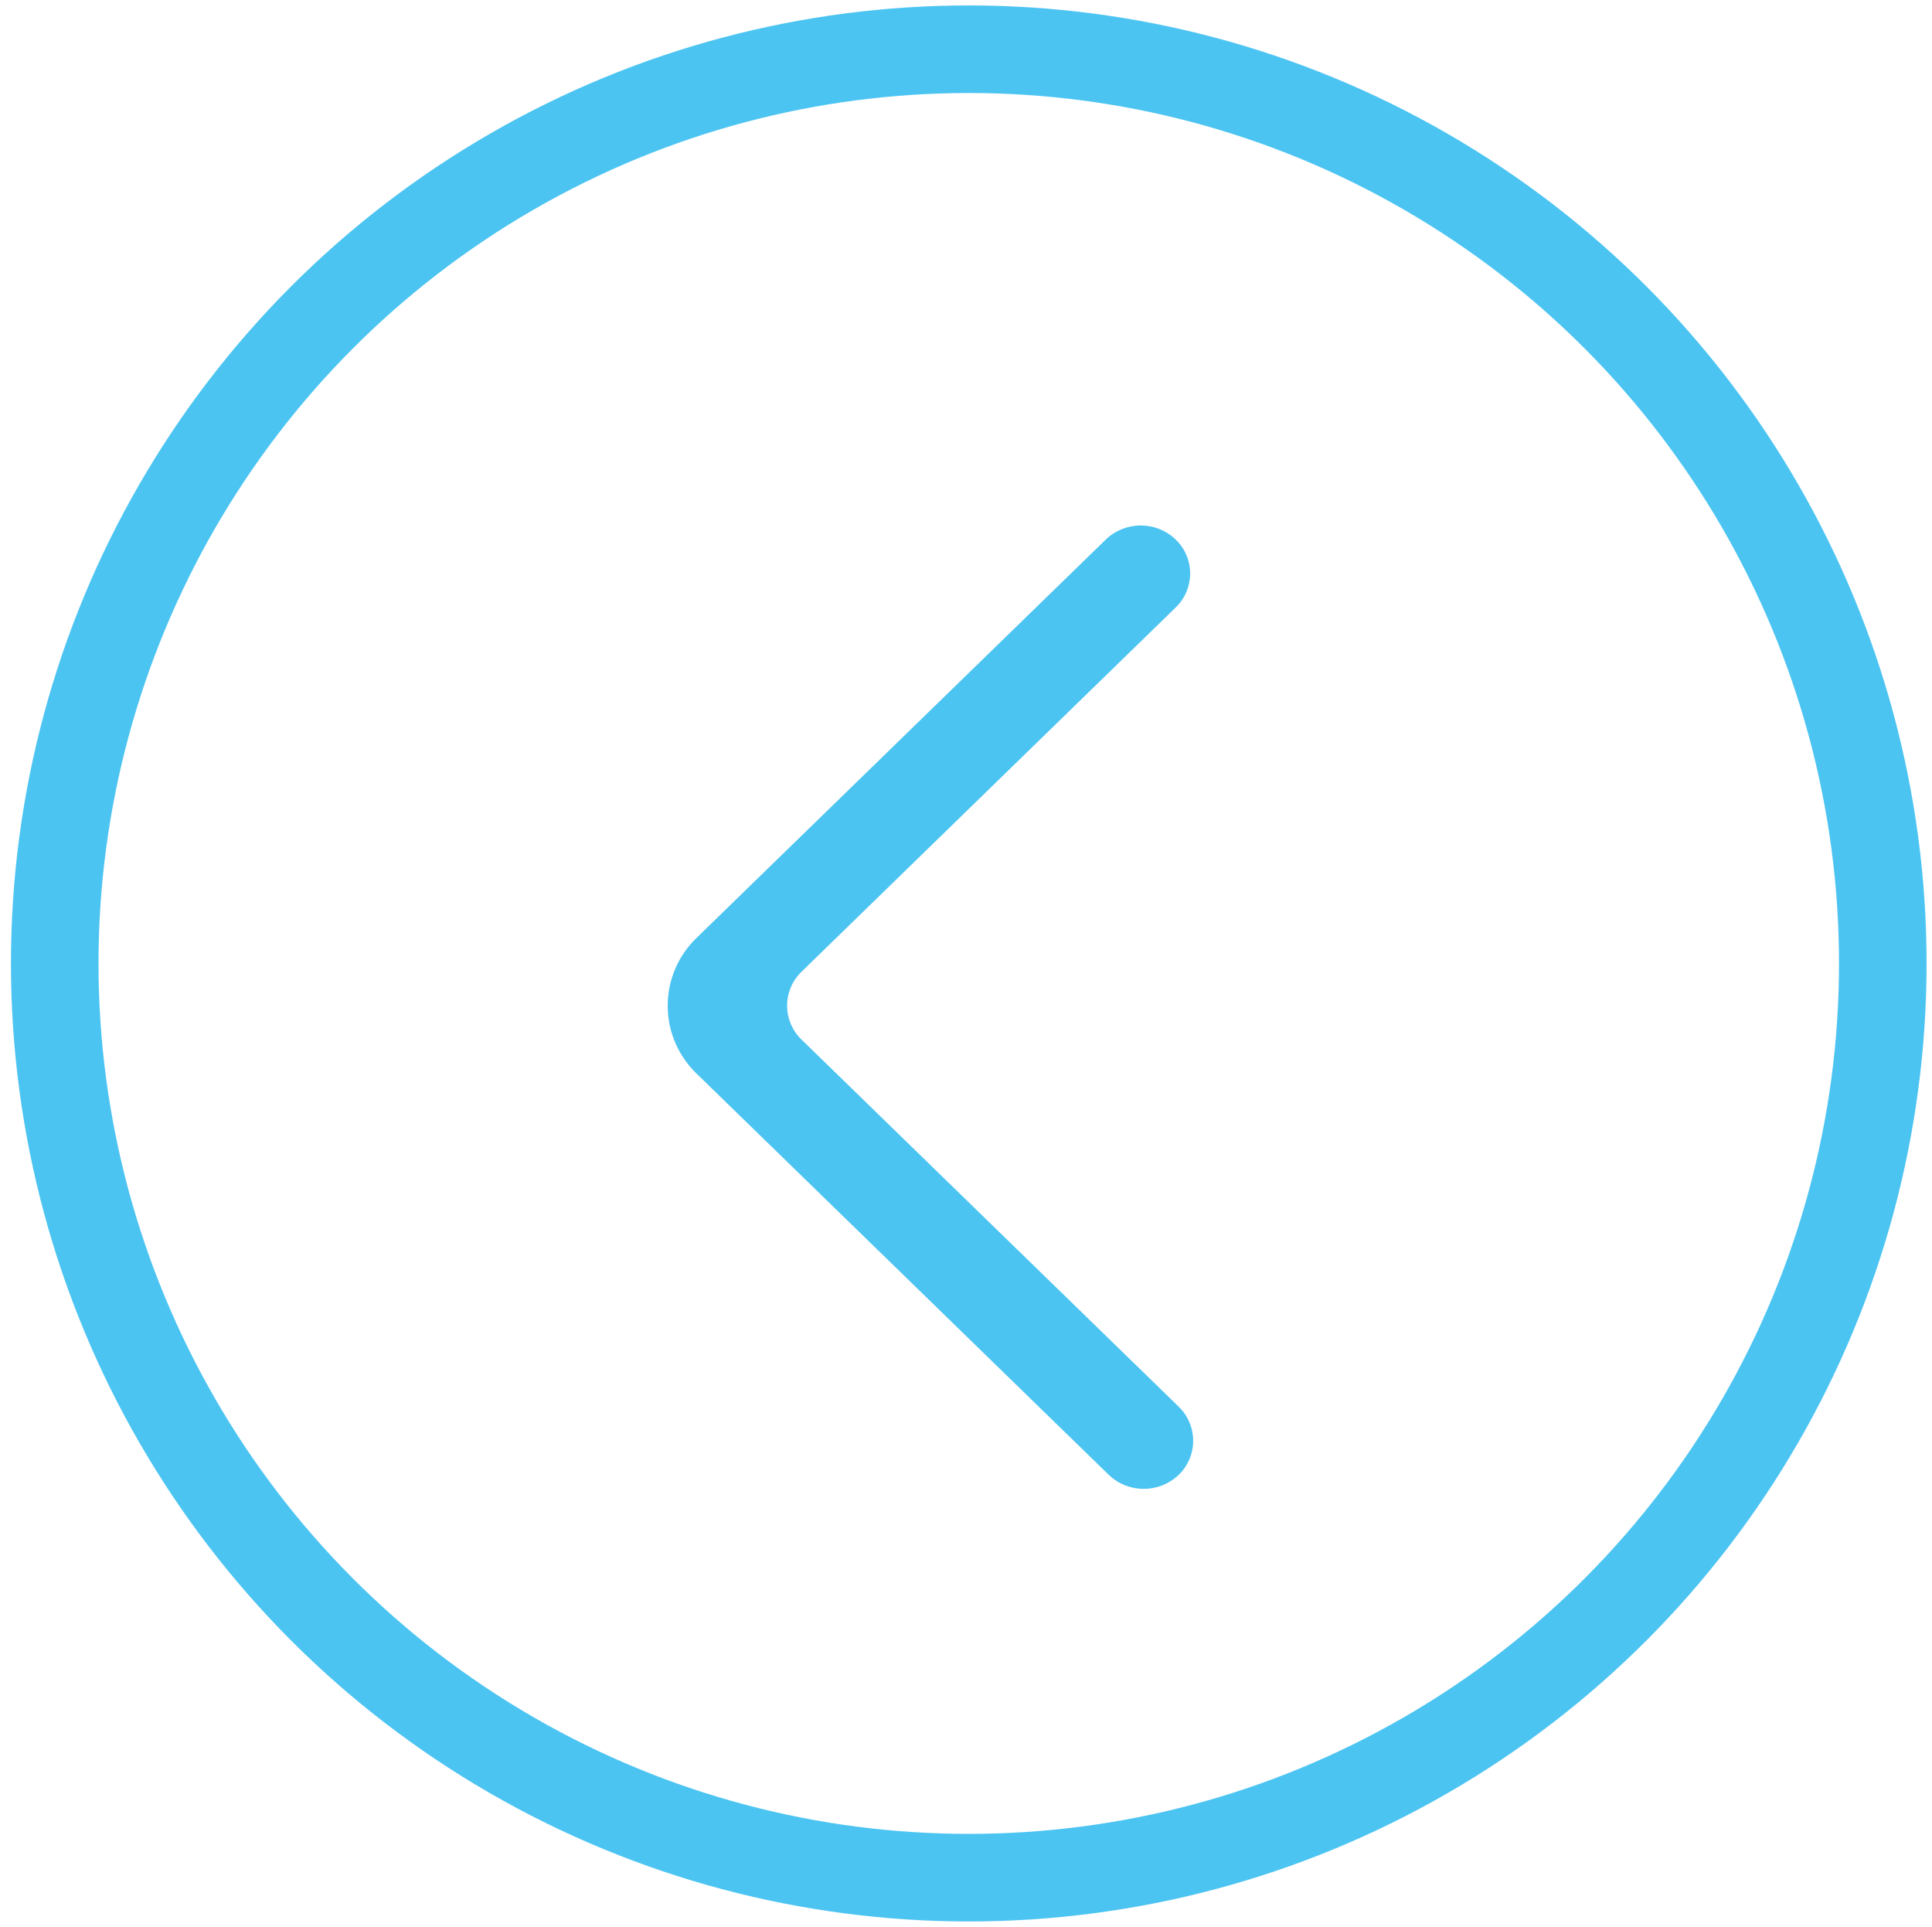 <?xml version="1.0" encoding="utf-8"?>
<!-- Generator: Adobe Illustrator 16.0.0, SVG Export Plug-In . SVG Version: 6.00 Build 0)  -->
<!DOCTYPE svg PUBLIC "-//W3C//DTD SVG 1.1//EN" "http://www.w3.org/Graphics/SVG/1.1/DTD/svg11.dtd">
<svg version="1.1" id="Layer_1" xmlns="http://www.w3.org/2000/svg" xmlns:xlink="http://www.w3.org/1999/xlink" x="0px" y="0px"
	 width="22.063px" height="22px" viewBox="0 0 22.063 22" enable-background="new 0 0 22.063 22" xml:space="preserve">
<circle fill="none" stroke="#4CC4F2" stroke-miterlimit="10" cx="11.063" cy="11" r="10.438"/>
<path fill="#4CC4F2" d="M13.426,6.16c-0.223-0.214-0.575-0.214-0.798,0l-4.671,4.546c-0.43,0.412-0.444,1.093-0.032,1.522
	c0.01,0.012,0.021,0.021,0.032,0.032l4.704,4.578c0.221,0.212,0.568,0.215,0.793,0.007c0.218-0.203,0.23-0.543,0.029-0.761
	c-0.008-0.009-0.016-0.017-0.023-0.024l-4.305-4.189c-0.215-0.205-0.223-0.546-0.017-0.761c0.005-0.005,0.011-0.011,0.017-0.017
	l4.27-4.156c0.215-0.206,0.223-0.546,0.017-0.761C13.437,6.172,13.431,6.167,13.426,6.16"/>
</svg>
